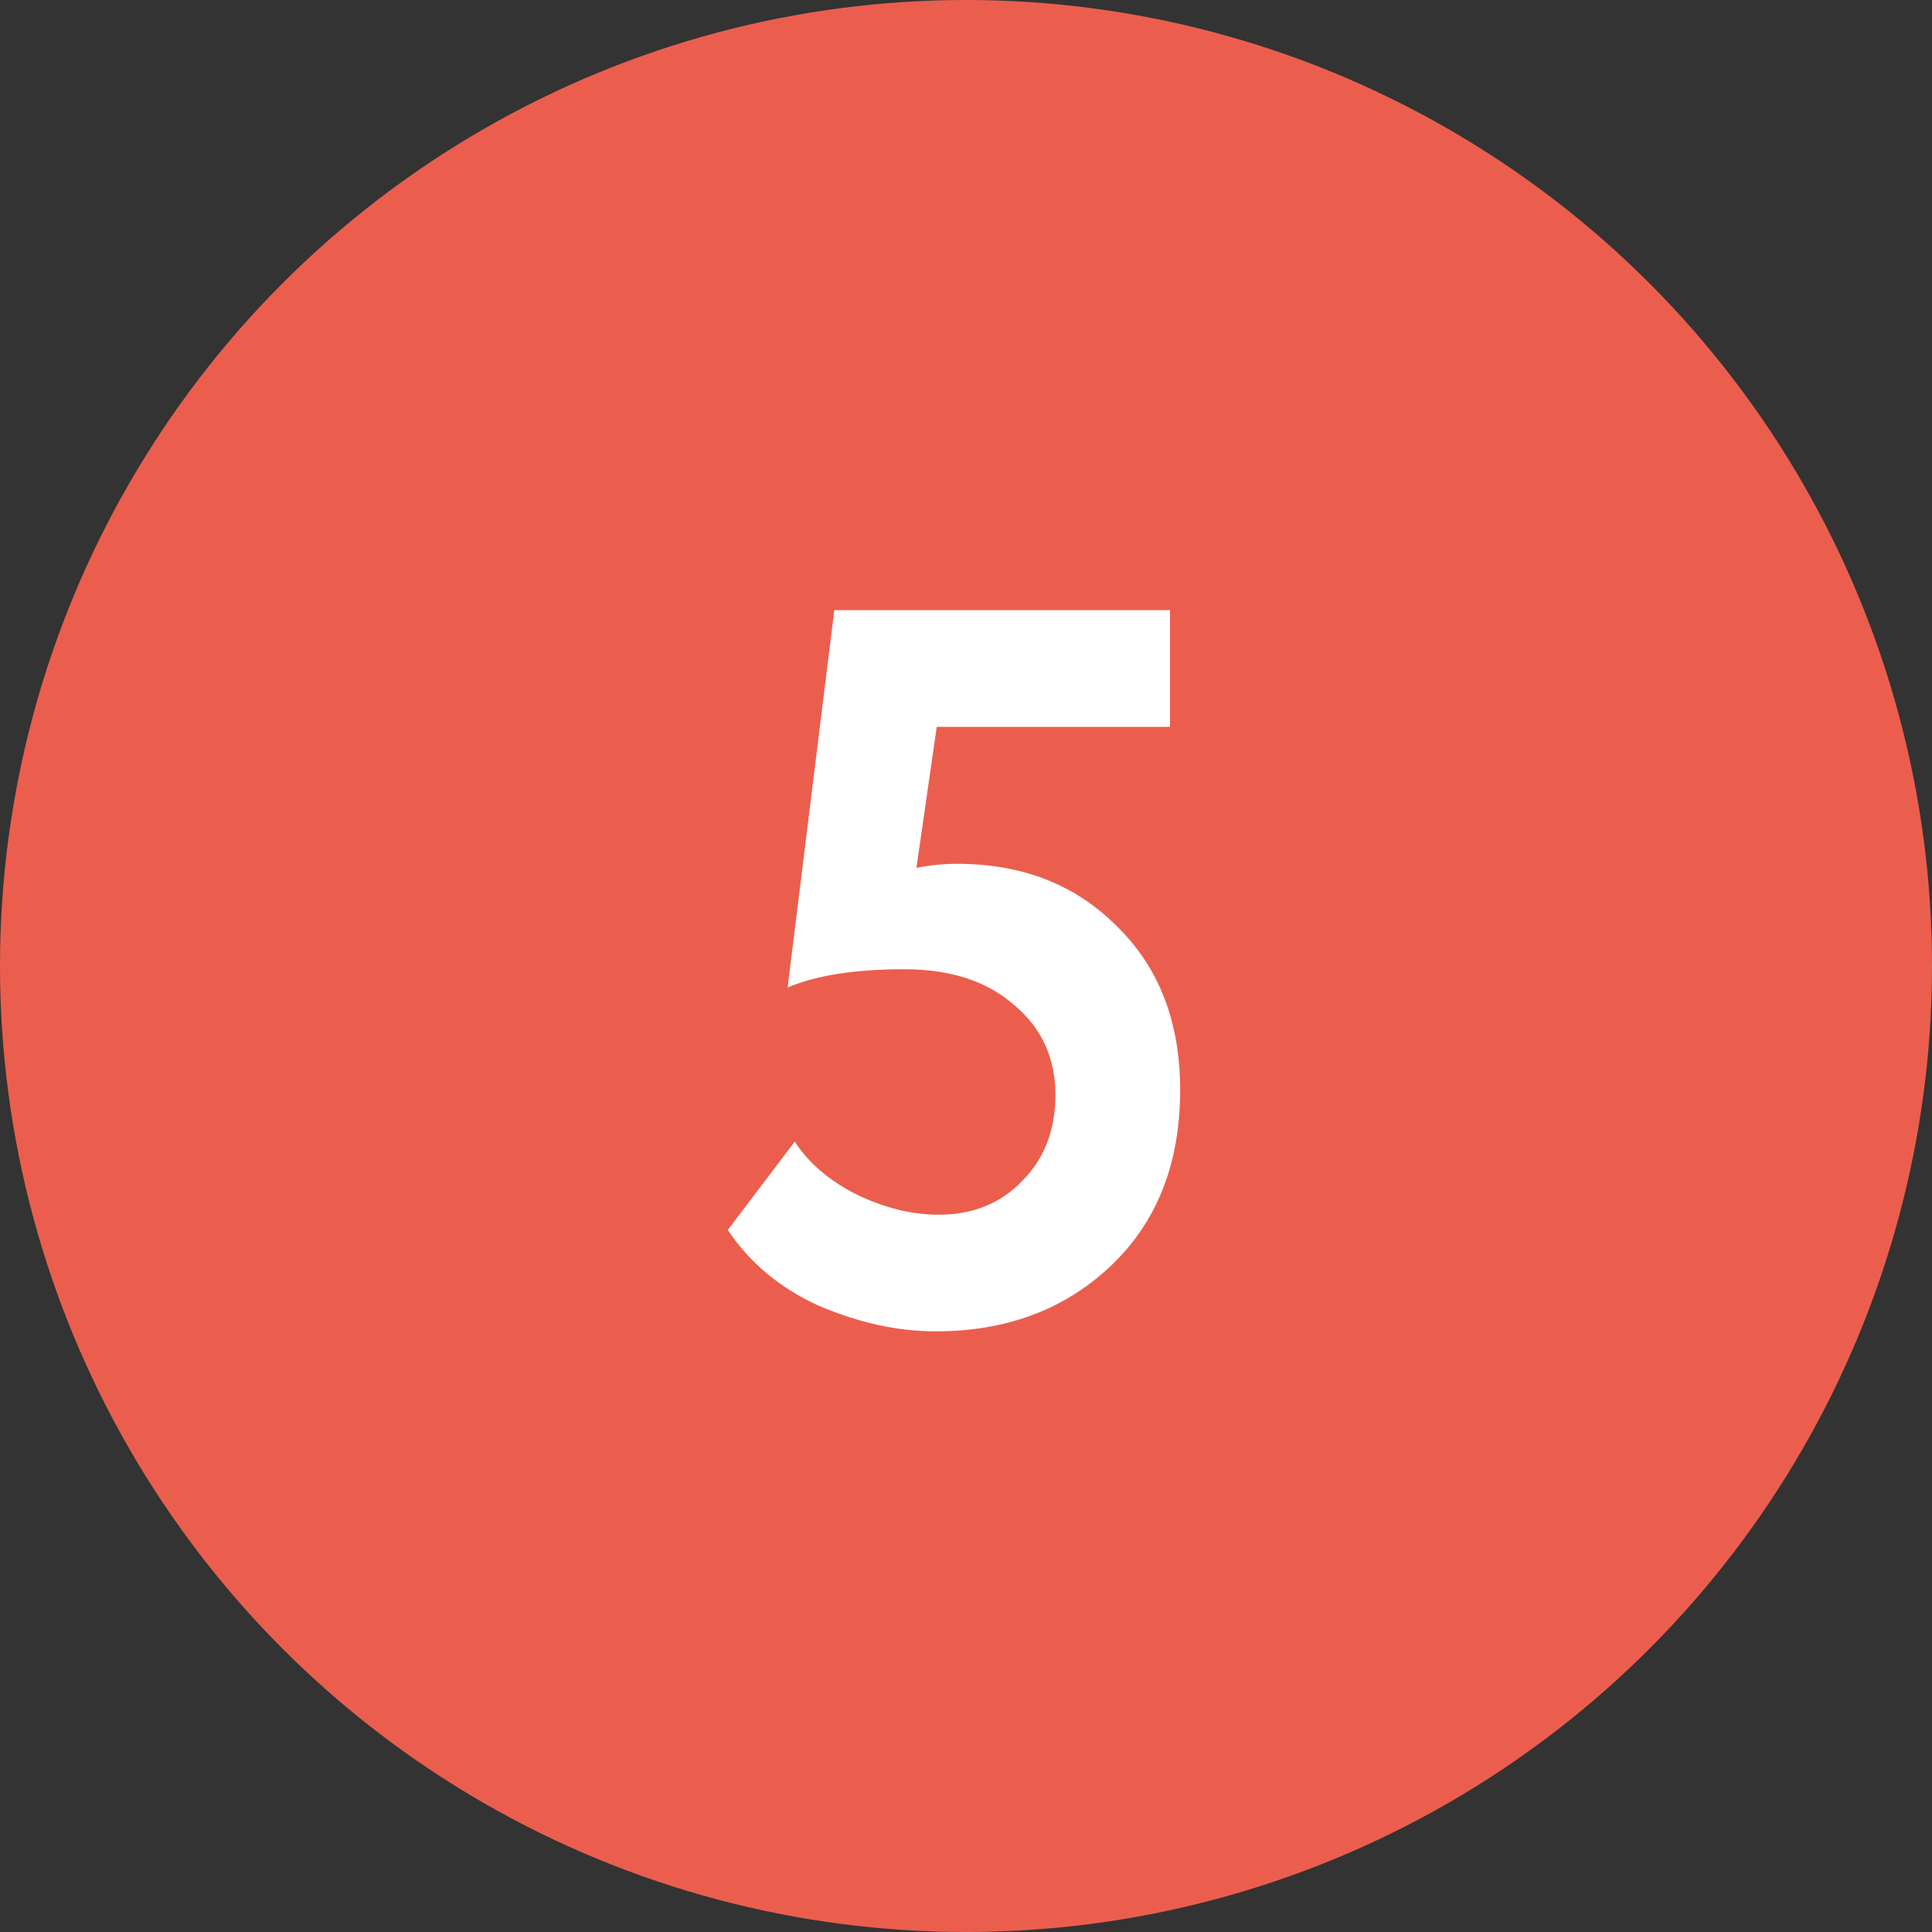 <svg width="40" height="40" viewBox="0 0 40 40" fill="none" xmlns="http://www.w3.org/2000/svg">
<rect x="0" y="0" width="40" height="40" fill="#333333" stroke="none"/>
<circle cx="20" cy="20" r="20" fill="#EB5E4E"/>
<path d="M16.307 20.445L17.273 12.633H24.224V15.049H19.394L18.974 17.968C19.254 17.912 19.534 17.884 19.814 17.884C21.158 17.884 22.257 18.311 23.111 19.165C23.993 20.018 24.434 21.152 24.434 22.567C24.434 24.093 23.951 25.311 22.985 26.221C22.033 27.116 20.829 27.564 19.373 27.564C18.575 27.564 17.756 27.383 16.916 27.018C16.132 26.654 15.516 26.137 15.068 25.465L16.454 23.637C16.748 24.085 17.175 24.45 17.735 24.73C18.309 25.009 18.876 25.149 19.436 25.149C20.136 25.149 20.71 24.919 21.158 24.456C21.62 23.994 21.851 23.399 21.851 22.672C21.851 21.901 21.564 21.279 20.99 20.802C20.43 20.312 19.674 20.067 18.722 20.067C17.7 20.067 16.895 20.194 16.307 20.445Z" fill="white"/>
</svg>
